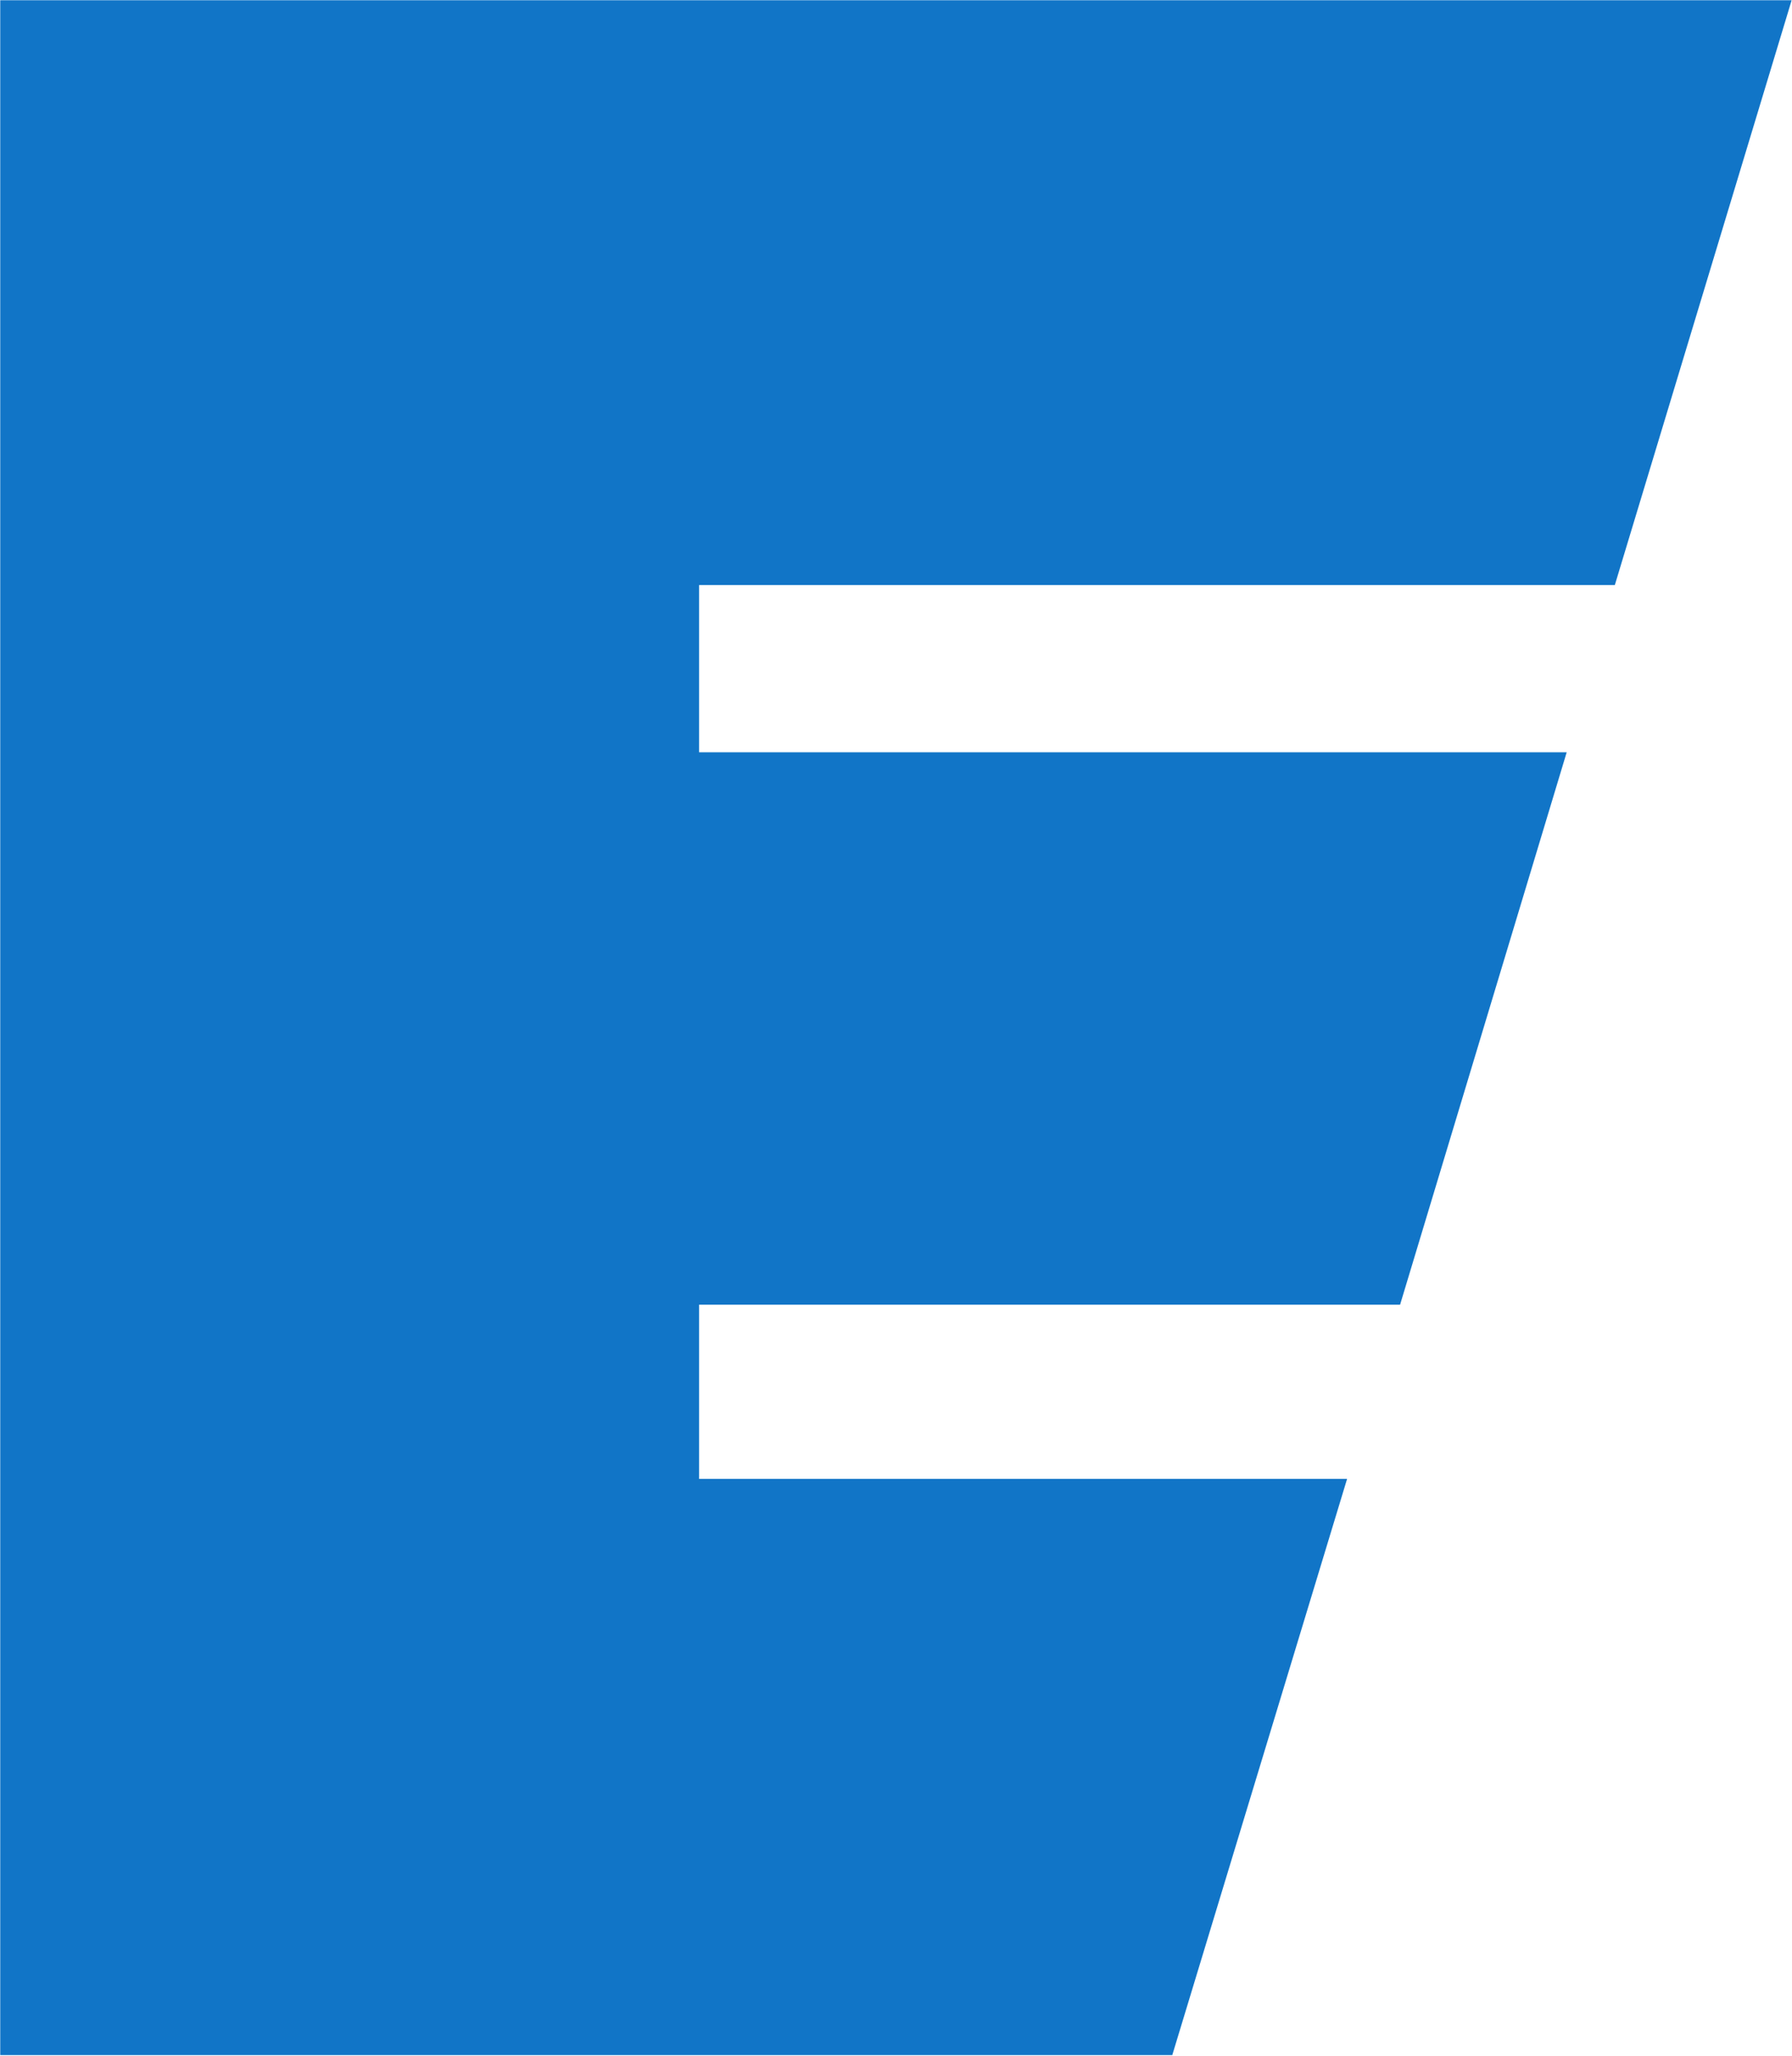 <svg xmlns="http://www.w3.org/2000/svg" version="1.2" viewBox="0 0 1508 1730"><path fill="#1175c7" d="M.2 1729.2V.2h1507.5l-148.8 492.1H588.3V633h730.1l-140.2 464.8H588.3v146.6h545.3l-147.1 484.8z"/></svg>